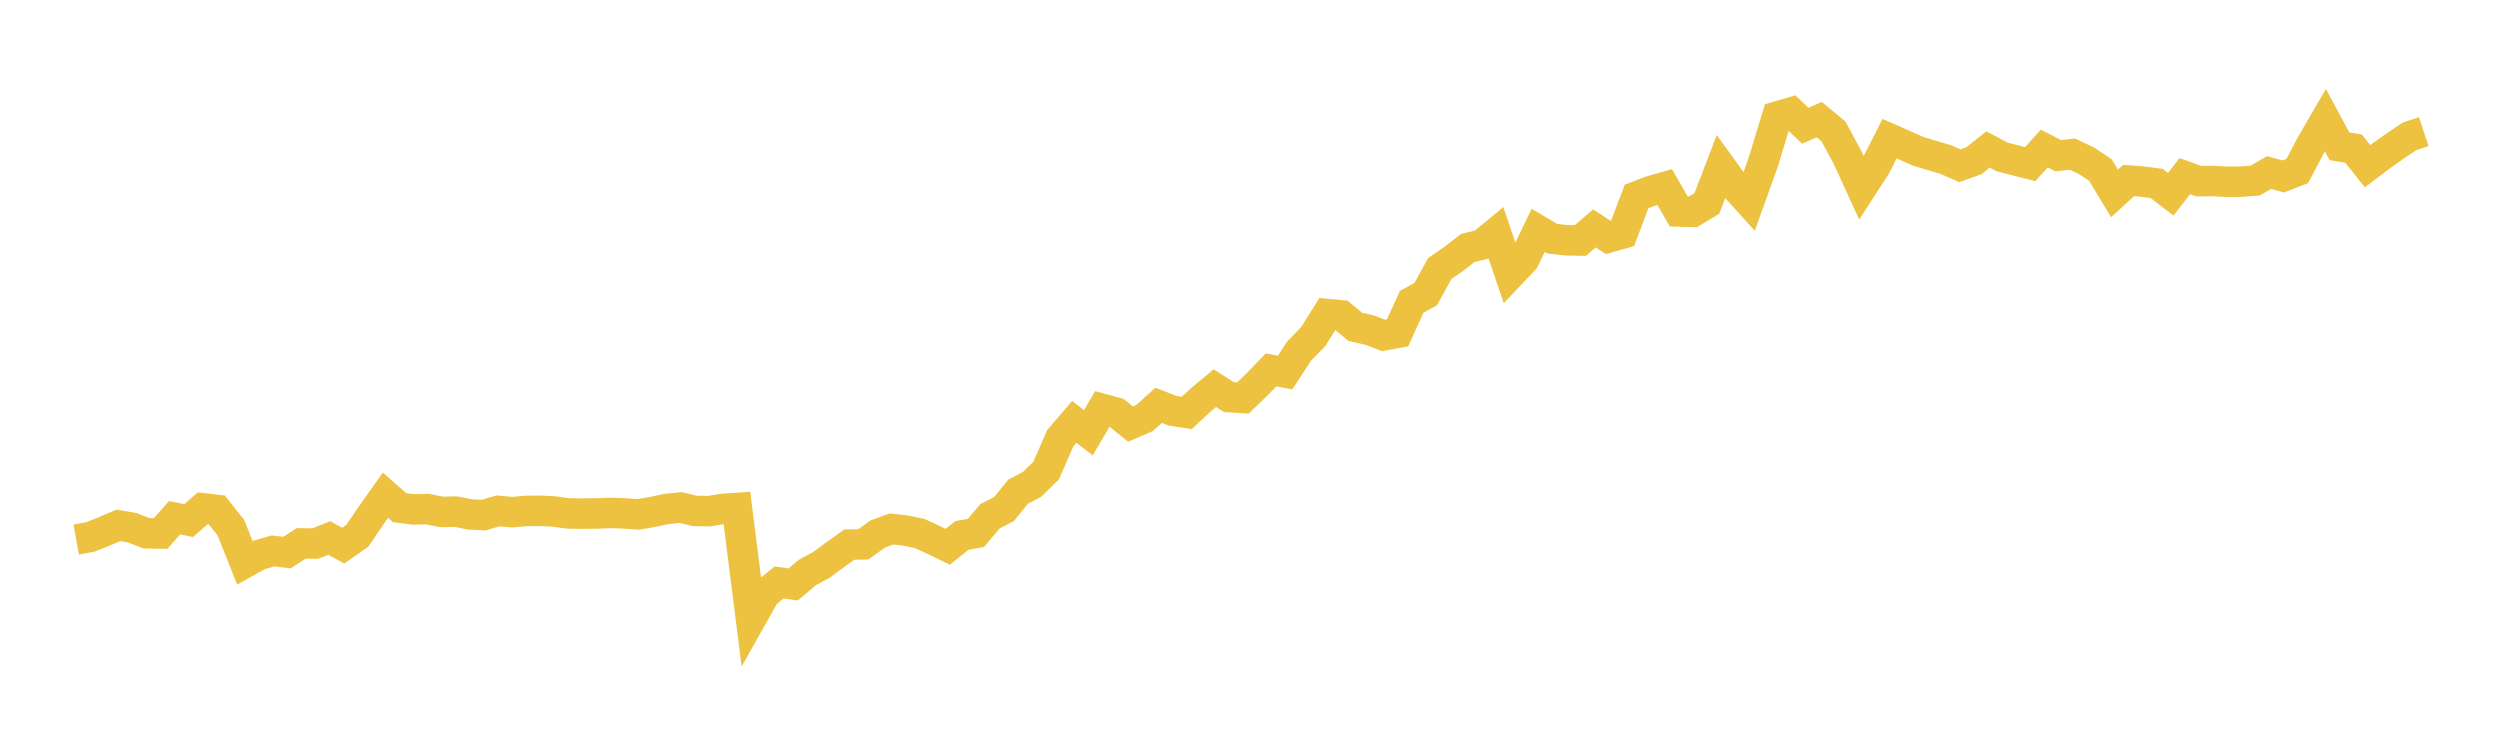<svg width="164" height="48" xmlns="http://www.w3.org/2000/svg" xmlns:xlink="http://www.w3.org/1999/xlink"><path fill="none" stroke="rgb(237,194,64)" stroke-width="2" d="M5,35.395L5.922,35.224L6.844,34.857L7.766,34.462L8.689,34.625L9.611,34.985L10.533,35L11.455,33.962L12.377,34.15L13.299,33.341L14.222,33.448L15.144,34.612L16.066,36.922L16.988,36.405L17.91,36.141L18.832,36.25L19.754,35.649L20.677,35.659L21.599,35.293L22.521,35.793L23.443,35.144L24.365,33.784L25.287,32.486L26.21,33.301L27.132,33.418L28.054,33.396L28.976,33.584L29.898,33.56L30.82,33.743L31.743,33.788L32.665,33.514L33.587,33.599L34.509,33.517L35.431,33.51L36.353,33.554L37.275,33.682L38.198,33.694L39.12,33.683L40.042,33.647L40.964,33.68L41.886,33.742L42.808,33.582L43.731,33.386L44.653,33.294L45.575,33.517L46.497,33.533L47.419,33.385L48.341,33.323L49.263,40.598L50.186,38.958L51.108,38.21L52.03,38.34L52.952,37.559L53.874,37.065L54.796,36.382L55.719,35.725L56.641,35.708L57.563,35.039L58.485,34.7L59.407,34.804L60.329,34.999L61.251,35.423L62.174,35.871L63.096,35.124L64.018,34.961L64.94,33.87L65.862,33.393L66.784,32.257L67.707,31.77L68.629,30.866L69.551,28.749L70.473,27.673L71.395,28.387L72.317,26.824L73.24,27.076L74.162,27.821L75.084,27.422L76.006,26.589L76.928,26.947L77.85,27.089L78.772,26.23L79.695,25.462L80.617,26.051L81.539,26.107L82.461,25.216L83.383,24.265L84.305,24.438L85.228,23.021L86.15,22.078L87.072,20.601L87.994,20.687L88.916,21.445L89.838,21.65L90.76,22.004L91.683,21.83L92.605,19.8L93.527,19.293L94.449,17.616L95.371,16.977L96.293,16.267L97.216,16.039L98.138,15.28L99.06,17.999L99.982,17.029L100.904,15.111L101.826,15.657L102.749,15.759L103.671,15.779L104.593,14.982L105.515,15.581L106.437,15.321L107.359,12.887L108.281,12.533L109.204,12.271L110.126,13.874L111.048,13.901L111.97,13.347L112.892,10.942L113.814,12.213L114.737,13.232L115.659,10.67L116.581,7.644L117.503,7.375L118.425,8.248L119.347,7.849L120.269,8.611L121.192,10.315L122.114,12.33L123.036,10.909L123.958,9.097L124.88,9.501L125.802,9.916L126.725,10.195L127.647,10.467L128.569,10.873L129.491,10.545L130.413,9.804L131.335,10.295L132.257,10.531L133.18,10.766L134.102,9.746L135.024,10.217L135.946,10.109L136.868,10.543L137.79,11.157L138.713,12.688L139.635,11.843L140.557,11.913L141.479,12.034L142.401,12.743L143.323,11.556L144.246,11.884L145.168,11.876L146.09,11.922L147.012,11.915L147.934,11.847L148.856,11.318L149.778,11.578L150.701,11.217L151.623,9.467L152.545,7.882L153.467,9.596L154.389,9.745L155.311,10.902L156.234,10.205L157.156,9.554L158.078,8.941L159,8.636"></path></svg>